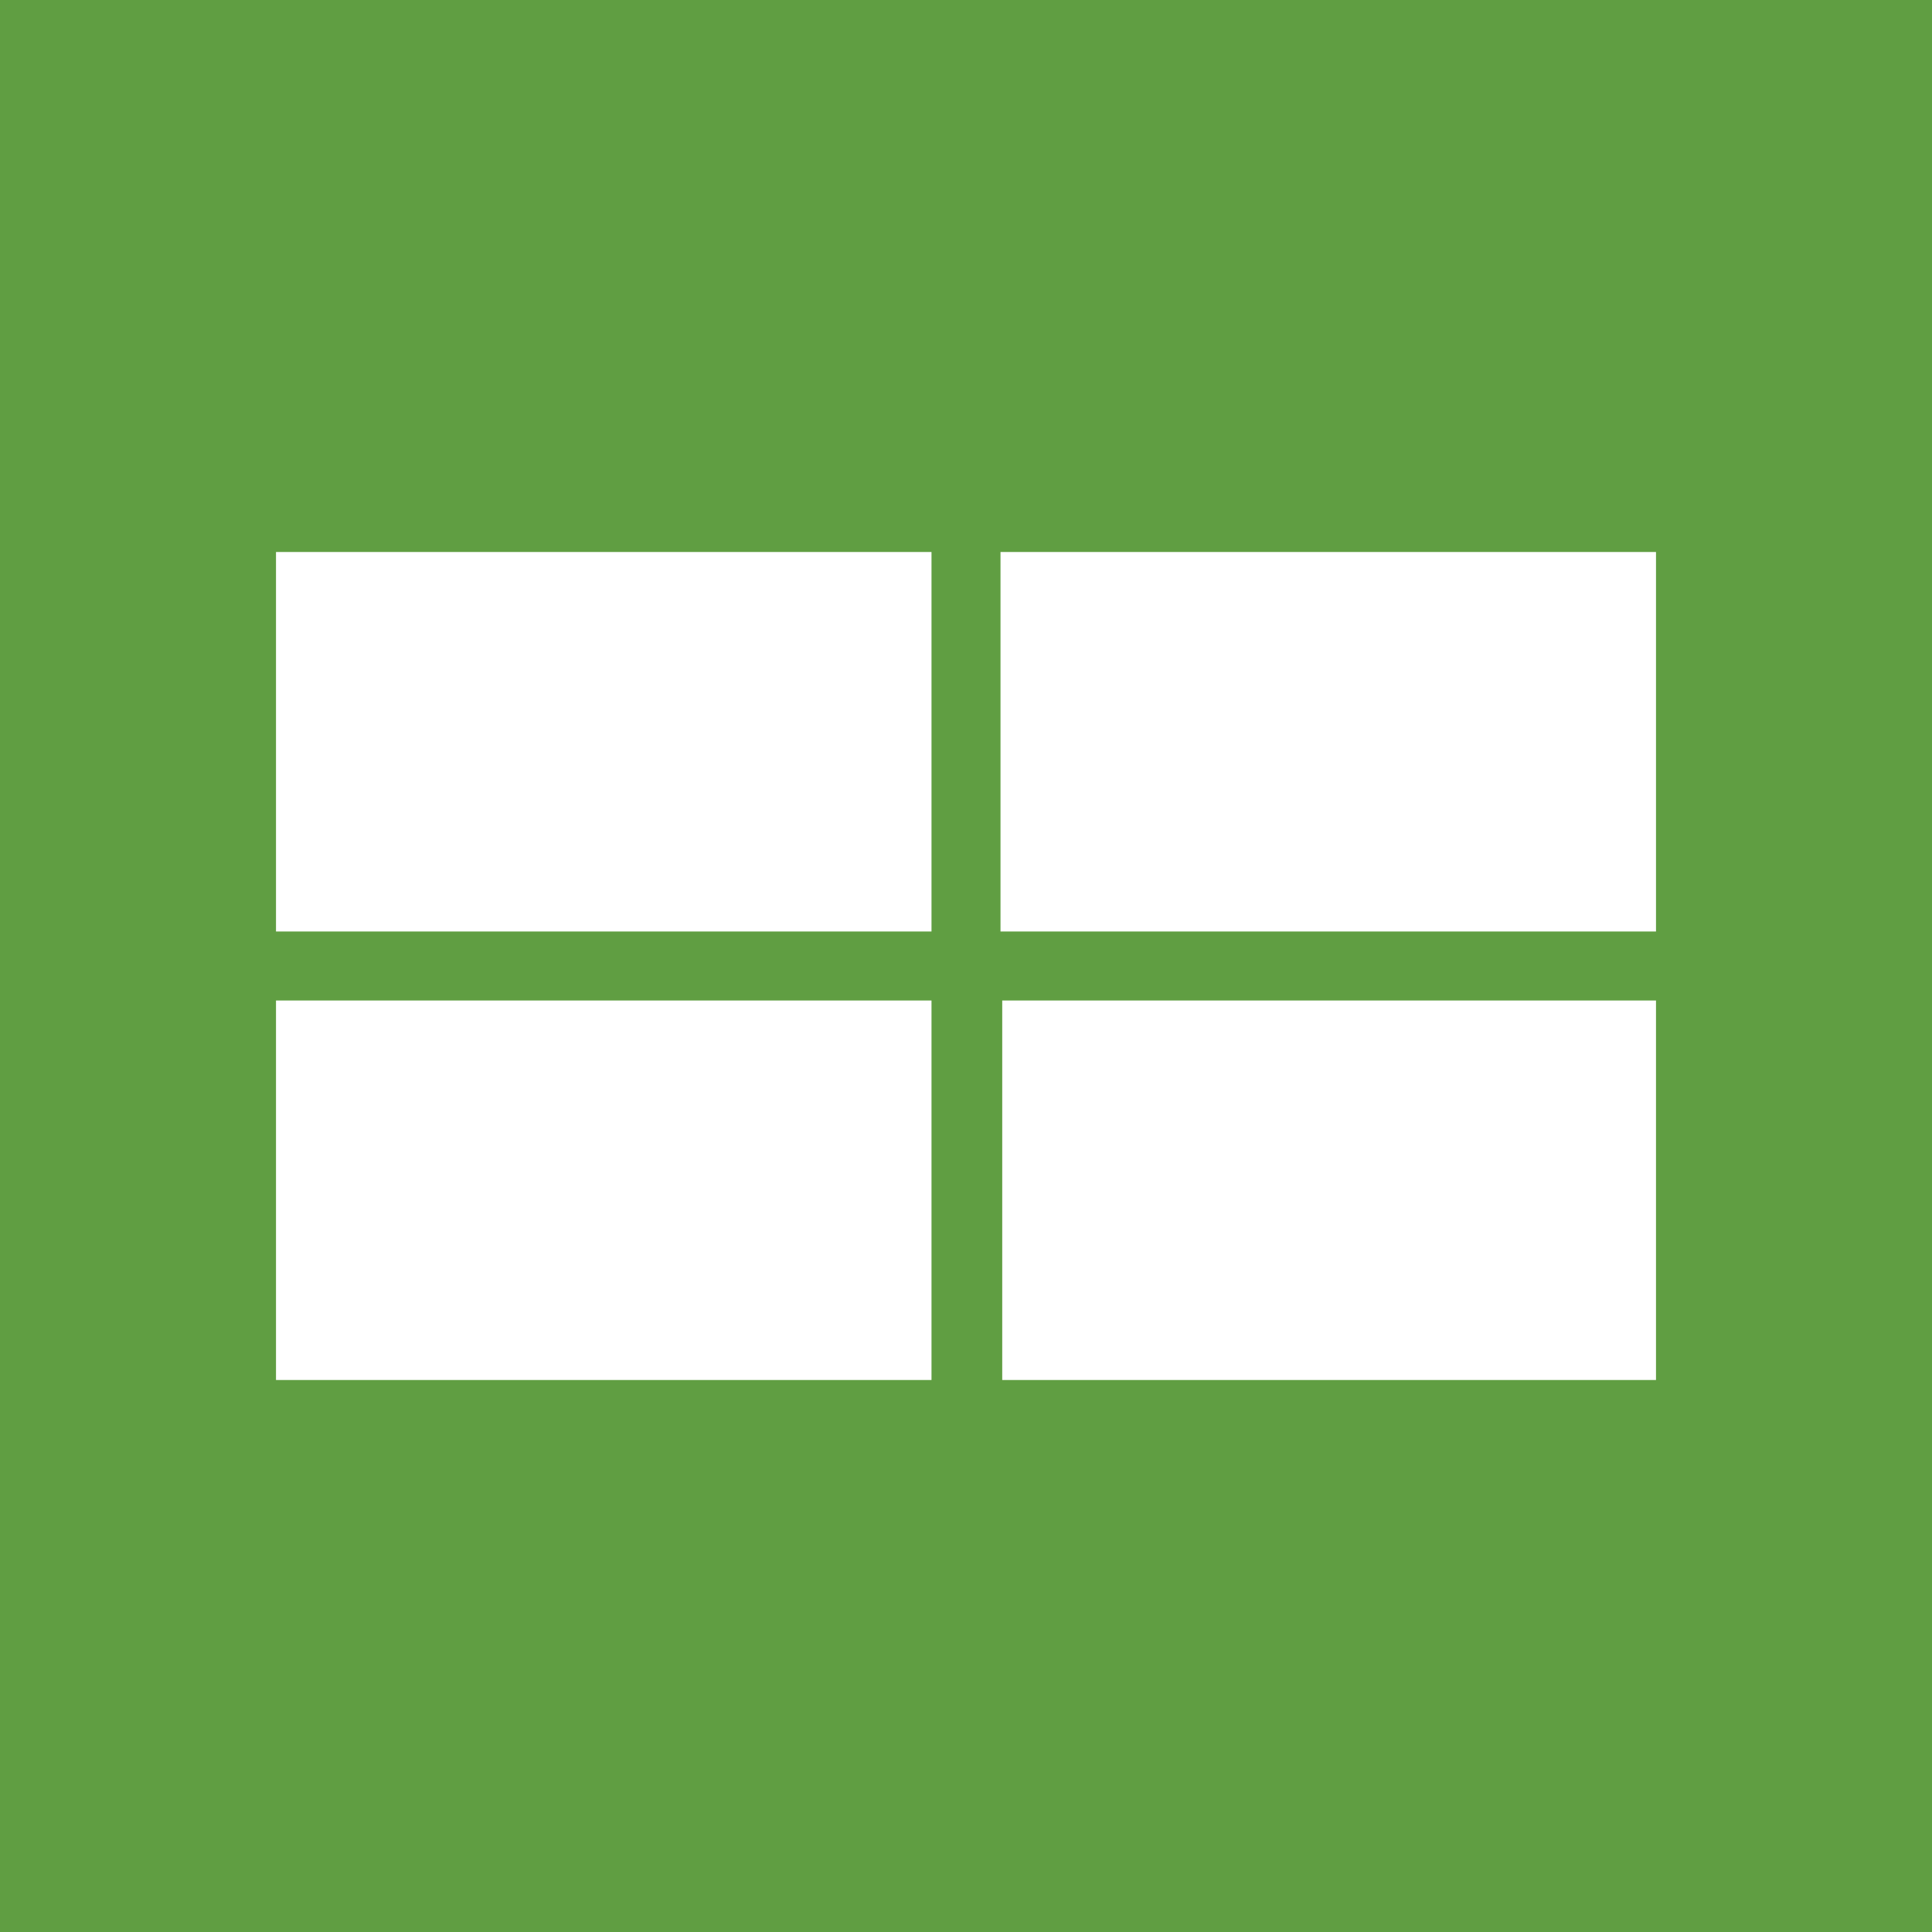 <!-- by Wealthyhood --><svg width="56" height="56" xmlns="http://www.w3.org/2000/svg"><path fill="#609E42" d="M0 0h56v56H0z"/><path d="M8 16h19v11H8V16zM8 29h19v11H8V29zM29.05 29H48v11H29.05V29zM29 16h19v11H29V16z" fill="#fff"/></svg>